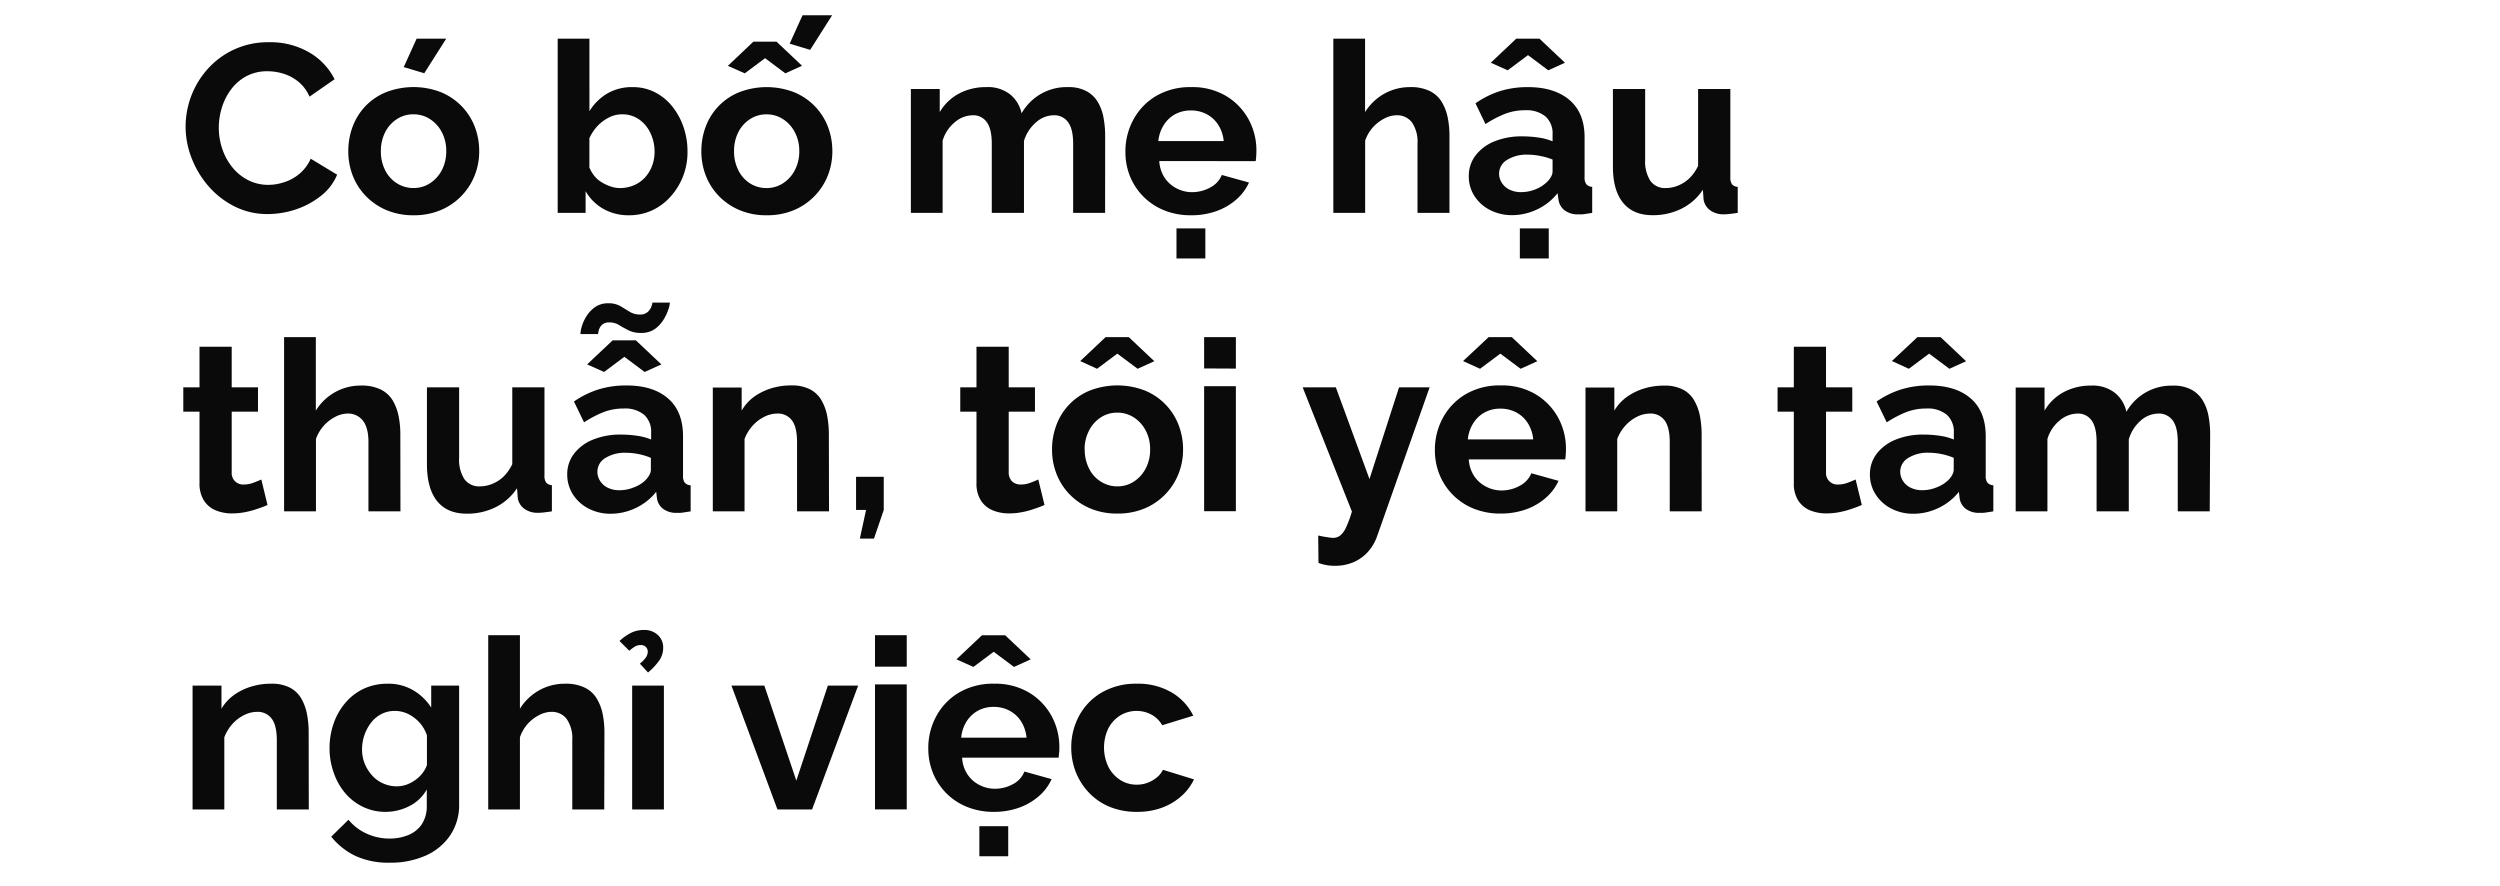 <svg xmlns="http://www.w3.org/2000/svg" viewBox="0 0 660 234"><defs><style>.a{fill:#0a0a0a;}</style></defs><title>Lifestyle</title><path class="a" d="M49,33.46a23,23,0,0,1,1.48-8.1,22.74,22.74,0,0,1,4.35-7.15A21.23,21.23,0,0,1,71,11.15a20.37,20.37,0,0,1,10.68,2.71,16.94,16.94,0,0,1,6.65,7.06l-6.62,4.6a10.33,10.33,0,0,0-3-4,11.61,11.61,0,0,0-3.94-2.08,14.14,14.14,0,0,0-4.06-.63,11.76,11.76,0,0,0-5.7,1.32,12.3,12.3,0,0,0-4,3.47,15.69,15.69,0,0,0-2.43,4.79,18.19,18.19,0,0,0-.82,5.35,17.21,17.21,0,0,0,.95,5.64,15.47,15.47,0,0,0,2.68,4.85,12.79,12.79,0,0,0,4.15,3.34,11.61,11.61,0,0,0,5.33,1.23,13.3,13.3,0,0,0,4.16-.7,11.84,11.84,0,0,0,4-2.2,11,11,0,0,0,3-4L89,46.12a13.71,13.71,0,0,1-4.38,5.67A21.72,21.72,0,0,1,78,55.32a23.53,23.53,0,0,1-7.34,1.19,19.11,19.11,0,0,1-8.72-2,22.5,22.5,0,0,1-6.84-5.29,25,25,0,0,1-4.5-7.44A22.84,22.84,0,0,1,49,33.46Z"/><path class="a" d="M109.18,56.83A18.11,18.11,0,0,1,102,55.46a16.54,16.54,0,0,1-5.45-3.74,16.15,16.15,0,0,1-3.44-5.39,17.71,17.71,0,0,1-1.16-6.39,18.37,18.37,0,0,1,1.16-6.54A16.09,16.09,0,0,1,96.49,28a15.87,15.87,0,0,1,5.45-3.67,20.15,20.15,0,0,1,14.45,0A16.37,16.37,0,0,1,121.84,28a16.09,16.09,0,0,1,3.47,5.39,17.75,17.75,0,0,1,1.2,6.54,17.12,17.12,0,0,1-1.2,6.39,16.49,16.49,0,0,1-8.92,9.13A18.11,18.11,0,0,1,109.18,56.83Zm-8.63-16.89a10.93,10.93,0,0,0,1.13,5,8.59,8.59,0,0,0,3.12,3.46,8.06,8.06,0,0,0,4.38,1.24,7.85,7.85,0,0,0,4.35-1.27,9.18,9.18,0,0,0,3.12-3.46,10.65,10.65,0,0,0,1.16-5,10.5,10.5,0,0,0-1.16-5,9.1,9.1,0,0,0-3.12-3.46,7.88,7.88,0,0,0-4.41-1.27,7.77,7.77,0,0,0-4.35,1.27,8.87,8.87,0,0,0-3.09,3.46A10.87,10.87,0,0,0,100.55,39.94ZM112,19.34l-5.41-1.63,3.4-7.5h7.81Z"/><path class="a" d="M166,56.83a13.34,13.34,0,0,1-6.74-1.7,12.55,12.55,0,0,1-4.66-4.66V56.2h-7.37v-46h8.38V29.36a13.66,13.66,0,0,1,4.69-4.66A12.85,12.85,0,0,1,167,23a12.69,12.69,0,0,1,5.86,1.34,13.93,13.93,0,0,1,4.57,3.7,17.81,17.81,0,0,1,3,5.46A19.5,19.5,0,0,1,181.5,40,17.45,17.45,0,0,1,177,51.94a15,15,0,0,1-4.88,3.61A14.49,14.49,0,0,1,166,56.83Zm-2.39-7.18a9.54,9.54,0,0,0,3.75-.74,8.47,8.47,0,0,0,2.93-2.07,9.74,9.74,0,0,0,1.86-3.06,10.52,10.52,0,0,0,.66-3.77,11.27,11.27,0,0,0-1.07-4.82,9.06,9.06,0,0,0-3-3.65,7.7,7.7,0,0,0-4.53-1.36,7.58,7.58,0,0,0-3.5.86,10.83,10.83,0,0,0-3,2.26,12.15,12.15,0,0,0-2.11,3.18v7.73a9.18,9.18,0,0,0,1.32,2.25,7.27,7.27,0,0,0,2,1.7,11.2,11.2,0,0,0,2.36,1.09A7.79,7.79,0,0,0,163.61,49.65Z"/><path class="a" d="M202.42,56.83a18.11,18.11,0,0,1-7.21-1.37,16.58,16.58,0,0,1-5.46-3.74,16.13,16.13,0,0,1-3.43-5.39,17.5,17.5,0,0,1-1.16-6.39,18.15,18.15,0,0,1,1.16-6.54,15.69,15.69,0,0,1,8.85-9.06,20.17,20.17,0,0,1,14.46,0,16.09,16.09,0,0,1,8.92,9.06,18,18,0,0,1,1.19,6.54,17.31,17.31,0,0,1-1.19,6.39,16.49,16.49,0,0,1-8.92,9.13A18.11,18.11,0,0,1,202.42,56.83ZM192.15,17.39,198.89,11H205l6.74,6.36-4.41,2-5.35-4-5.36,4Zm1.64,22.55a10.93,10.93,0,0,0,1.13,5A8.59,8.59,0,0,0,198,48.41a8.06,8.06,0,0,0,4.38,1.24,7.85,7.85,0,0,0,4.34-1.27,9,9,0,0,0,3.12-3.46,10.53,10.53,0,0,0,1.17-5,10.39,10.39,0,0,0-1.17-5,8.94,8.94,0,0,0-3.12-3.46,7.87,7.87,0,0,0-4.4-1.27A7.77,7.77,0,0,0,198,31.45a8.87,8.87,0,0,0-3.09,3.46A10.87,10.87,0,0,0,193.79,39.94Zm20.09-26.77-5.41-1.64,3.4-7.5h7.81Z"/><path class="a" d="M291.75,56.2h-8.44V37.94c0-2.6-.45-4.51-1.36-5.71a4.42,4.42,0,0,0-3.74-1.8,7.1,7.1,0,0,0-4.73,1.9,10.38,10.38,0,0,0-3.15,4.87v19h-8.5V37.94c0-2.6-.45-4.51-1.33-5.71a4.34,4.34,0,0,0-3.71-1.8,7.42,7.42,0,0,0-4.73,1.85,9.93,9.93,0,0,0-3.21,4.86V56.2h-8.38V23.5h7.62v6.1a12.94,12.94,0,0,1,5.07-4.89A15,15,0,0,1,260.38,23a9.42,9.42,0,0,1,6.39,2,8.84,8.84,0,0,1,2.93,4.92A13.61,13.61,0,0,1,281.92,23a9.92,9.92,0,0,1,4.95,1.09,7.8,7.8,0,0,1,3,2.93,12.43,12.43,0,0,1,1.48,4.14,26.51,26.51,0,0,1,.41,4.61Z"/><path class="a" d="M314.43,56.83a18.52,18.52,0,0,1-7.18-1.34,16.24,16.24,0,0,1-8.95-9,17.08,17.08,0,0,1-1.19-6.42,17.5,17.5,0,0,1,2.11-8.5,16.14,16.14,0,0,1,6-6.24A17.72,17.72,0,0,1,314.49,23a17.35,17.35,0,0,1,9.2,2.34,16.21,16.21,0,0,1,5.92,6.14,17,17,0,0,1,2.08,8.3q0,.81-.06,1.53c0,.48-.09.88-.13,1.22H306.05a8.9,8.9,0,0,0,1.42,4.4,8.31,8.31,0,0,0,3.15,2.8,8.73,8.73,0,0,0,4.06,1,9.85,9.85,0,0,0,4.82-1.23,6.48,6.48,0,0,0,3.06-3.31l7.18,2a13.18,13.18,0,0,1-3.34,4.47,16.21,16.21,0,0,1-5.23,3.06A19.65,19.65,0,0,1,314.43,56.83ZM305.8,37.24h17.26A9.57,9.57,0,0,0,321.64,33a8.16,8.16,0,0,0-3.05-2.84,8.86,8.86,0,0,0-4.22-1,8.56,8.56,0,0,0-4.13,1,8.22,8.22,0,0,0-3,2.84A9.57,9.57,0,0,0,305.8,37.24Zm4.79,31V60.29h7.62v7.94Z"/><path class="a" d="M382.66,56.2h-8.44V37.94a9.06,9.06,0,0,0-1.48-5.65,4.93,4.93,0,0,0-4.07-1.86,7.19,7.19,0,0,0-3.21.86,10.78,10.78,0,0,0-3.06,2.37,10.31,10.31,0,0,0-2,3.48V56.2H352v-46h8.38V29.6a14,14,0,0,1,5.07-4.86A13.8,13.8,0,0,1,372.26,23a11.34,11.34,0,0,1,5.26,1.06A7.55,7.55,0,0,1,380.67,27a13,13,0,0,1,1.55,4.15,24.57,24.57,0,0,1,.44,4.64Z"/><path class="a" d="M387.76,46.56a8.87,8.87,0,0,1,1.8-5.54,11.83,11.83,0,0,1,5-3.71A19,19,0,0,1,401.94,36a29,29,0,0,1,4.22.31,14.78,14.78,0,0,1,3.72,1V35.48a6,6,0,0,0-1.83-4.7,7.91,7.91,0,0,0-5.48-1.67,14.44,14.44,0,0,0-5.23.94,28.44,28.44,0,0,0-5.17,2.71l-2.64-5.48A23.86,23.86,0,0,1,396.17,24a24.57,24.57,0,0,1,7.22-1q7,0,11,3.44t3.94,10V46.79a2.85,2.85,0,0,0,.47,1.86,2.27,2.27,0,0,0,1.54.68V56.2c-.75.12-1.44.23-2,.31a6.58,6.58,0,0,1-1.55.07,5.7,5.7,0,0,1-3.81-1.11,4.31,4.31,0,0,1-1.54-2.74L411.2,51a15,15,0,0,1-5.42,4.29,15.36,15.36,0,0,1-6.55,1.51,12.51,12.51,0,0,1-5.89-1.37,10.51,10.51,0,0,1-4.1-3.7A9.49,9.49,0,0,1,387.76,46.56Zm5.8-30,6.74-6.36h6.11l6.74,6.36-4.41,2-5.35-4-5.36,4ZM408.3,48.14a5.28,5.28,0,0,0,1.13-1.41,3,3,0,0,0,.45-1.36V42.12a17.16,17.16,0,0,0-3.28-.95,17.44,17.44,0,0,0-3.34-.34,9.69,9.69,0,0,0-5.39,1.38,4.21,4.21,0,0,0-2.11,3.65,4.44,4.44,0,0,0,.7,2.37,4.9,4.9,0,0,0,2,1.81,6.8,6.8,0,0,0,3.18.68,9.91,9.91,0,0,0,3.72-.74A9,9,0,0,0,408.3,48.14Zm-7.06,20.09V60.29h7.63v7.94Z"/><path class="a" d="M425.81,44V23.5h8.51V42.11a9.58,9.58,0,0,0,1.38,5.64,4.77,4.77,0,0,0,4.1,1.9A8.63,8.63,0,0,0,443,49a9.3,9.3,0,0,0,3-1.94,11,11,0,0,0,2.3-3.28V23.5h8.51V46.78a3.12,3.12,0,0,0,.44,1.87,2.15,2.15,0,0,0,1.51.68V56.2c-.84.12-1.54.22-2.11.28a12.63,12.63,0,0,1-1.54.1,5.91,5.91,0,0,1-3.62-1.06,4.37,4.37,0,0,1-1.74-2.81l-.19-2.62a14.46,14.46,0,0,1-5.64,5,16.77,16.77,0,0,1-7.65,1.72c-3.4,0-6-1.09-7.78-3.28S425.81,48.18,425.81,44Z"/><path class="a" d="M70.62,133.31c-.75.34-1.62.68-2.61,1a22,22,0,0,1-3.21.88,17.91,17.91,0,0,1-3.5.35,11.24,11.24,0,0,1-4.35-.81,6.73,6.73,0,0,1-3.11-2.59,8.35,8.35,0,0,1-1.17-4.65V108.68H48.39v-6.43h4.28V91.54h8.5v10.71h6.94v6.43H61.17v16a3,3,0,0,0,3.22,3.23,7,7,0,0,0,2.52-.47c.84-.31,1.53-.6,2.08-.85Z"/><path class="a" d="M105.72,135H97.27V116.69q0-3.78-1.48-5.65a4.9,4.9,0,0,0-4.06-1.86,7.16,7.16,0,0,0-3.21.86,10.49,10.49,0,0,0-5.11,5.85V135H75V89h8.38v19.39a14,14,0,0,1,5.08-4.86,13.74,13.74,0,0,1,6.83-1.74,11.37,11.37,0,0,1,5.26,1.06,7.55,7.55,0,0,1,3.15,2.92,13,13,0,0,1,1.54,4.15,23.78,23.78,0,0,1,.45,4.64Z"/><path class="a" d="M112.71,122.72V102.25h8.5v18.61a9.5,9.5,0,0,0,1.39,5.64,4.76,4.76,0,0,0,4.09,1.9,8.64,8.64,0,0,0,3.25-.65,9.3,9.3,0,0,0,3-1.94,11.23,11.23,0,0,0,2.3-3.28V102.25h8.5v23.28a3,3,0,0,0,.45,1.87,2.13,2.13,0,0,0,1.51.68V135c-.84.12-1.55.22-2.11.28a12.78,12.78,0,0,1-1.55.1,5.93,5.93,0,0,1-3.62-1.06,4.39,4.39,0,0,1-1.73-2.81l-.19-2.62a14.46,14.46,0,0,1-5.64,5,16.8,16.8,0,0,1-7.65,1.72q-5.11,0-7.78-3.28T112.71,122.72Z"/><path class="a" d="M149.75,125.31a8.87,8.87,0,0,1,1.8-5.54,11.83,11.83,0,0,1,5-3.71,19,19,0,0,1,7.41-1.33,29,29,0,0,1,4.22.31,14.66,14.66,0,0,1,3.72,1v-1.82a6,6,0,0,0-1.83-4.7,7.91,7.91,0,0,0-5.48-1.67,14.44,14.44,0,0,0-5.23.94,28.44,28.44,0,0,0-5.17,2.71L151.52,106a23.86,23.86,0,0,1,6.64-3.24,24.57,24.57,0,0,1,7.22-1q7.05,0,11,3.44t3.94,10v10.38a2.85,2.85,0,0,0,.47,1.86,2.27,2.27,0,0,0,1.54.68V135c-.75.12-1.44.23-2,.31a6.58,6.58,0,0,1-1.55.07,5.7,5.7,0,0,1-3.81-1.11,4.31,4.31,0,0,1-1.54-2.74l-.19-1.7a15,15,0,0,1-5.42,4.29,15.36,15.36,0,0,1-6.55,1.51,12.51,12.51,0,0,1-5.89-1.37,10.51,10.51,0,0,1-4.1-3.7A9.58,9.58,0,0,1,149.75,125.31Zm19.41-37.42a7,7,0,0,1-3.25-.7q-1.35-.69-2.49-1.38a4.72,4.72,0,0,0-2.52-.69,2.67,2.67,0,0,0-2,.66,3.11,3.11,0,0,0-.82,1.41,5.36,5.36,0,0,0-.19,1h-4.66a8.21,8.21,0,0,1,.34-1.92,10.48,10.48,0,0,1,1.23-2.74,8.29,8.29,0,0,1,2.3-2.46,5.91,5.91,0,0,1,3.5-1,6.1,6.1,0,0,1,3.21.76c.84.5,1.65,1,2.43,1.48a5,5,0,0,0,2.67.72,2.91,2.91,0,0,0,2.18-.75,3.75,3.75,0,0,0,.94-1.51,5.44,5.44,0,0,0,.22-.89h4.6a6.67,6.67,0,0,1-.38,1.74,12.56,12.56,0,0,1-1.26,2.71,8.51,8.51,0,0,1-2.36,2.55A6.16,6.16,0,0,1,169.16,87.89ZM155,96.2l6.75-6.36h6.11l6.74,6.36-4.41,2-5.36-4-5.35,4Zm15.25,30.69a5.28,5.28,0,0,0,1.13-1.41,3,3,0,0,0,.45-1.36v-3.25a17.16,17.16,0,0,0-3.28-1,17.44,17.44,0,0,0-3.34-.34,9.69,9.69,0,0,0-5.39,1.38,4.21,4.21,0,0,0-2.11,3.65,4.44,4.44,0,0,0,.7,2.37,4.9,4.9,0,0,0,2,1.81,6.8,6.8,0,0,0,3.18.68,9.91,9.91,0,0,0,3.72-.74A9.12,9.12,0,0,0,170.29,126.89Z"/><path class="a" d="M218.86,135h-8.44V116.69c0-2.6-.45-4.51-1.35-5.71a4.58,4.58,0,0,0-3.88-1.8,7.7,7.7,0,0,0-3.43.86,10.38,10.38,0,0,0-3.09,2.37,11.19,11.19,0,0,0-2.11,3.48V135h-8.38v-32.7h7.62v6.1A11.77,11.77,0,0,1,199,104.8a15.62,15.62,0,0,1,4.47-2.24,17.63,17.63,0,0,1,5.42-.81,10.43,10.43,0,0,1,5.07,1.09,7.43,7.43,0,0,1,3,3,13,13,0,0,1,1.45,4.14,26.09,26.09,0,0,1,.41,4.58Z"/><path class="a" d="M227,142.19l1.64-7.56H226v-8.75h7.31v8.75l-2.58,7.56Z"/><path class="a" d="M275.75,133.31c-.76.34-1.63.68-2.62,1a21.36,21.36,0,0,1-3.21.88,17.83,17.83,0,0,1-3.5.35,11.22,11.22,0,0,1-4.34-.81,6.8,6.8,0,0,1-3.12-2.59,8.35,8.35,0,0,1-1.17-4.65V108.68h-4.28v-6.43h4.28V91.54h8.51v10.71h6.93v6.43H266.3v16a3.32,3.32,0,0,0,.94,2.46,3.36,3.36,0,0,0,2.27.77,7,7,0,0,0,2.52-.47c.84-.31,1.53-.6,2.08-.85Z"/><path class="a" d="M295,135.58a18.14,18.14,0,0,1-7.21-1.37,16.54,16.54,0,0,1-5.45-3.74,16,16,0,0,1-3.43-5.39,17.51,17.51,0,0,1-1.17-6.39,18.16,18.16,0,0,1,1.17-6.54,15.69,15.69,0,0,1,8.85-9.06,20.17,20.17,0,0,1,14.46,0,16,16,0,0,1,8.91,9.06,17.75,17.75,0,0,1,1.2,6.54,17.12,17.12,0,0,1-1.2,6.39,16.43,16.43,0,0,1-8.91,9.13A18.16,18.16,0,0,1,295,135.58Zm-9.82-40.26L291.88,89H298l6.74,6.36-4.41,2-5.36-4-5.35,4Zm1.19,23.37a10.81,10.81,0,0,0,1.14,5,8.45,8.45,0,0,0,3.12,3.46A8,8,0,0,0,295,128.4a7.85,7.85,0,0,0,4.35-1.27,9.18,9.18,0,0,0,3.12-3.46,10.53,10.53,0,0,0,1.16-5,10.39,10.39,0,0,0-1.16-5,9.1,9.1,0,0,0-3.12-3.46,7.88,7.88,0,0,0-4.41-1.27,7.8,7.8,0,0,0-4.35,1.27,8.77,8.77,0,0,0-3.08,3.46A10.75,10.75,0,0,0,286.33,118.69Z"/><path class="a" d="M317.89,97.27V89h8.38v8.31Zm0,37.68v-33h8.38v33Z"/><path class="a" d="M348,141.37c.75.17,1.46.31,2.11.41s1.21.18,1.67.22a3.17,3.17,0,0,0,2-.59,6,6,0,0,0,1.55-2.12,28.83,28.83,0,0,0,1.57-4.25l-13-32.79h8.76l8.88,24.22,7.81-24.22h8.07l-13.86,39.3a12.28,12.28,0,0,1-2.3,4,11,11,0,0,1-3.82,2.82,12.29,12.29,0,0,1-5.16,1,13.75,13.75,0,0,1-2-.16,12.19,12.19,0,0,1-2.2-.6Z"/><path class="a" d="M396.14,135.58a18.52,18.52,0,0,1-7.18-1.34,16.24,16.24,0,0,1-8.95-9,17.09,17.09,0,0,1-1.2-6.42,17.62,17.62,0,0,1,2.11-8.5,16.24,16.24,0,0,1,6-6.24,17.72,17.72,0,0,1,9.29-2.33,17.35,17.35,0,0,1,9.2,2.34,16.21,16.21,0,0,1,5.92,6.14,17,17,0,0,1,2.08,8.3q0,.81-.06,1.53c0,.48-.09.88-.13,1.22H387.76a8.9,8.9,0,0,0,1.42,4.4,8.31,8.31,0,0,0,3.15,2.8,8.73,8.73,0,0,0,4.06,1,9.85,9.85,0,0,0,4.82-1.23,6.48,6.48,0,0,0,3.06-3.31l7.18,2a13.18,13.18,0,0,1-3.34,4.47,16.21,16.21,0,0,1-5.23,3.06A19.69,19.69,0,0,1,396.14,135.58Zm-9.89-40.26L393,89h6.11l6.74,6.36-4.41,2-5.35-4-5.36,4ZM387.51,116h17.26a9.57,9.57,0,0,0-1.42-4.28,8.16,8.16,0,0,0-3.05-2.84,8.86,8.86,0,0,0-4.22-1,8.53,8.53,0,0,0-4.13,1,8.22,8.22,0,0,0-3,2.84A9.57,9.57,0,0,0,387.51,116Z"/><path class="a" d="M449.25,135h-8.44V116.69c0-2.6-.46-4.51-1.36-5.71a4.55,4.55,0,0,0-3.87-1.8,7.74,7.74,0,0,0-3.44.86,10.46,10.46,0,0,0-3.08,2.37,11,11,0,0,0-2.11,3.48V135h-8.38v-32.7h7.62v6.1a11.87,11.87,0,0,1,3.21-3.55,15.81,15.81,0,0,1,4.48-2.24,17.56,17.56,0,0,1,5.41-.81,10.48,10.48,0,0,1,5.08,1.09,7.43,7.43,0,0,1,3,3,13.2,13.2,0,0,1,1.45,4.14,26.09,26.09,0,0,1,.41,4.58Z"/><path class="a" d="M491.52,133.31c-.76.34-1.63.68-2.61,1a21.83,21.83,0,0,1-3.22.88,17.81,17.81,0,0,1-3.49.35,11.24,11.24,0,0,1-4.35-.81,6.8,6.8,0,0,1-3.12-2.59,8.35,8.35,0,0,1-1.16-4.65V108.68h-4.29v-6.43h4.29V91.54h8.5v10.71H489v6.43h-6.93v16a3,3,0,0,0,3.21,3.23,7,7,0,0,0,2.52-.47c.84-.31,1.54-.6,2.08-.85Z"/><path class="a" d="M493.66,125.31a8.87,8.87,0,0,1,1.8-5.54,11.83,11.83,0,0,1,5-3.71,19,19,0,0,1,7.41-1.33,29,29,0,0,1,4.22.31,14.66,14.66,0,0,1,3.72,1v-1.82a6,6,0,0,0-1.83-4.7,7.91,7.91,0,0,0-5.48-1.67,14.44,14.44,0,0,0-5.23.94,28.44,28.44,0,0,0-5.17,2.71L495.43,106a23.86,23.86,0,0,1,6.64-3.24,24.57,24.57,0,0,1,7.22-1q7.05,0,11,3.44t3.94,10v10.38a2.85,2.85,0,0,0,.47,1.86,2.27,2.27,0,0,0,1.54.68V135c-.75.12-1.44.23-2,.31a6.58,6.58,0,0,1-1.55.07,5.7,5.7,0,0,1-3.81-1.11,4.31,4.31,0,0,1-1.54-2.74l-.19-1.7a15,15,0,0,1-5.42,4.29,15.36,15.36,0,0,1-6.55,1.51,12.51,12.51,0,0,1-5.89-1.37,10.51,10.51,0,0,1-4.1-3.7A9.58,9.58,0,0,1,493.66,125.31Zm5.8-30L506.2,89h6.11l6.74,6.36-4.41,2-5.35-4-5.36,4Zm14.74,31.57a5.28,5.28,0,0,0,1.13-1.41,3,3,0,0,0,.45-1.36v-3.25a17.16,17.16,0,0,0-3.28-1,17.44,17.44,0,0,0-3.34-.34,9.69,9.69,0,0,0-5.39,1.38,4.21,4.21,0,0,0-2.11,3.65,4.44,4.44,0,0,0,.7,2.37,4.9,4.9,0,0,0,2,1.81,6.8,6.8,0,0,0,3.18.68,9.91,9.91,0,0,0,3.72-.74A9.12,9.12,0,0,0,514.2,126.89Z"/><path class="a" d="M583.37,135h-8.44V116.69c0-2.6-.45-4.51-1.35-5.71a4.45,4.45,0,0,0-3.75-1.8,7.12,7.12,0,0,0-4.73,1.9A10.38,10.38,0,0,0,562,116v19h-8.5V116.69c0-2.6-.44-4.51-1.33-5.71a4.34,4.34,0,0,0-3.71-1.8,7.44,7.44,0,0,0-4.73,1.85,9.93,9.93,0,0,0-3.21,4.86V135h-8.38v-32.7h7.62v6.1a12.9,12.9,0,0,1,5.08-4.89,15,15,0,0,1,7.21-1.71,9.42,9.42,0,0,1,6.39,2,8.78,8.78,0,0,1,2.93,4.92,13.64,13.64,0,0,1,12.22-6.91,9.92,9.92,0,0,1,5,1.09,7.8,7.8,0,0,1,3,2.93,12.22,12.22,0,0,1,1.48,4.14,25.57,25.57,0,0,1,.41,4.61Z"/><path class="a" d="M81.52,213.7H73.08V195.44c0-2.6-.45-4.51-1.35-5.71a4.58,4.58,0,0,0-3.88-1.8,7.7,7.7,0,0,0-3.43.86,10.5,10.5,0,0,0-3.09,2.37,11.38,11.38,0,0,0-2.11,3.48V213.7H50.84V181h7.63v6.1a11.87,11.87,0,0,1,3.21-3.55,15.62,15.62,0,0,1,4.47-2.24,17.63,17.63,0,0,1,5.42-.81,10.41,10.41,0,0,1,5.07,1.09,7.51,7.51,0,0,1,3,3,13.19,13.19,0,0,1,1.44,4.14,25.16,25.16,0,0,1,.41,4.58Z"/><path class="a" d="M101.81,214.33a13.56,13.56,0,0,1-6-1.33,14.11,14.11,0,0,1-4.69-3.63,16.71,16.71,0,0,1-3-5.33A19,19,0,0,1,87,197.6a19.65,19.65,0,0,1,1.11-6.69,16.82,16.82,0,0,1,3.15-5.46,14.24,14.24,0,0,1,4.85-3.66,14.67,14.67,0,0,1,6.2-1.29,13,13,0,0,1,6.74,1.7,14.22,14.22,0,0,1,4.79,4.6V181h7.37v31.23a14.31,14.31,0,0,1-2.39,8.35,15.34,15.34,0,0,1-6.49,5.32,22.8,22.8,0,0,1-9.45,1.85,20.68,20.68,0,0,1-9.07-1.8,18.26,18.26,0,0,1-6.36-5.07L92,216.41a13.11,13.11,0,0,0,4.76,3.65,14.37,14.37,0,0,0,6.08,1.32,13,13,0,0,0,4.91-.91,7.9,7.9,0,0,0,3.6-2.85,8.8,8.8,0,0,0,1.32-5.06v-4.15a10.69,10.69,0,0,1-4.57,4.38A13.7,13.7,0,0,1,101.81,214.33Zm2.83-6.74a8,8,0,0,0,2.68-.44,9.54,9.54,0,0,0,2.3-1.21,8.71,8.71,0,0,0,1.89-1.8,7,7,0,0,0,1.2-2.18v-7.83a9.7,9.7,0,0,0-2-3.42,10.1,10.1,0,0,0-3-2.24,8.06,8.06,0,0,0-3.5-.79,7.55,7.55,0,0,0-3.5.82,8.22,8.22,0,0,0-2.74,2.28,11.37,11.37,0,0,0-1.76,3.28,11.64,11.64,0,0,0-.63,3.79,10,10,0,0,0,.72,3.8,10.83,10.83,0,0,0,2,3.13,8.25,8.25,0,0,0,2.93,2.08A8.78,8.78,0,0,0,104.64,207.59Z"/><path class="a" d="M159.52,213.7h-8.44V195.44a9,9,0,0,0-1.49-5.65,4.9,4.9,0,0,0-4.06-1.86,7.16,7.16,0,0,0-3.21.86,10.65,10.65,0,0,0-3.06,2.37,10.5,10.5,0,0,0-2,3.48V213.7h-8.37v-46h8.37V187.1a14.07,14.07,0,0,1,5.08-4.86,13.77,13.77,0,0,1,6.83-1.74,11.37,11.37,0,0,1,5.26,1.06,7.55,7.55,0,0,1,3.15,2.92,13,13,0,0,1,1.55,4.15,24.57,24.57,0,0,1,.44,4.64Z"/><path class="a" d="M166.13,171.8l-2.58-2.58a12.59,12.59,0,0,1,3.09-2.17,7.36,7.36,0,0,1,3.27-.73,5.12,5.12,0,0,1,3.81,1.36,4.46,4.46,0,0,1,1.36,3.3,5.83,5.83,0,0,1-1,3.34,16.87,16.87,0,0,1-3,3.22l-2.15-2.33a8.13,8.13,0,0,0,1.58-1.64,2.77,2.77,0,0,0,.5-1.51,1.71,1.71,0,0,0-.5-1.26,1.79,1.79,0,0,0-1.32-.51,2.89,2.89,0,0,0-1.48.35A11.11,11.11,0,0,0,166.13,171.8Zm.76,41.9V181h8.38v32.7Z"/><path class="a" d="M205.25,213.7,193.1,181h8.69l8.44,25.09L218.55,181h8l-12.16,32.7Z"/><path class="a" d="M231,176v-8.31h8.38V176Zm0,37.68v-33h8.38v33Z"/><path class="a" d="M262.39,214.33a18.56,18.56,0,0,1-7.18-1.34,16.18,16.18,0,0,1-8.94-9,17.09,17.09,0,0,1-1.2-6.42,17.5,17.5,0,0,1,2.11-8.5,16.16,16.16,0,0,1,6-6.24,17.7,17.7,0,0,1,9.29-2.33,17.38,17.38,0,0,1,9.2,2.34,16.28,16.28,0,0,1,5.92,6.14,17.12,17.12,0,0,1,2.08,8.3c0,.54,0,1.05-.07,1.53s-.08.88-.12,1.22H254a8.79,8.79,0,0,0,1.41,4.4,8.31,8.31,0,0,0,3.15,2.8,8.77,8.77,0,0,0,4.07,1,9.88,9.88,0,0,0,4.82-1.23,6.46,6.46,0,0,0,3-3.31l7.18,2a13.05,13.05,0,0,1-3.34,4.47,16.21,16.21,0,0,1-5.23,3.06A19.65,19.65,0,0,1,262.39,214.33Zm-9.89-40.26,6.74-6.36h6.12l6.74,6.36-4.41,2-5.36-4-5.35,4Zm1.26,20.67H271a9.69,9.69,0,0,0-1.42-4.28,8.26,8.26,0,0,0-3.06-2.84,8.86,8.86,0,0,0-4.22-1,8.49,8.49,0,0,0-4.12,1,8.33,8.33,0,0,0-3,2.84A9.57,9.57,0,0,0,253.76,194.74Zm4.79,31.31v-7.94h7.62v7.94Z"/><path class="a" d="M300.19,214.33a18.63,18.63,0,0,1-7.27-1.34,15.82,15.82,0,0,1-5.45-3.74A16.82,16.82,0,0,1,284,203.8a17.63,17.63,0,0,1-1.19-6.42,17.44,17.44,0,0,1,2.08-8.41,15.75,15.75,0,0,1,6-6.17,17.94,17.94,0,0,1,9.26-2.3,17.44,17.44,0,0,1,9.2,2.33,14.41,14.41,0,0,1,5.67,6.11l-8.19,2.52a7.41,7.41,0,0,0-2.84-2.8,8.37,8.37,0,0,0-8.25.22,8.83,8.83,0,0,0-3.12,3.37,11.79,11.79,0,0,0,0,10.2,8.89,8.89,0,0,0,3.12,3.46,7.91,7.91,0,0,0,4.35,1.24,8,8,0,0,0,2.9-.51,8.53,8.53,0,0,0,2.42-1.41,5.8,5.8,0,0,0,1.61-2l8.19,2.52a13.54,13.54,0,0,1-3.31,4.41,16.12,16.12,0,0,1-5.1,3.06A18.7,18.7,0,0,1,300.19,214.33Z"/></svg>